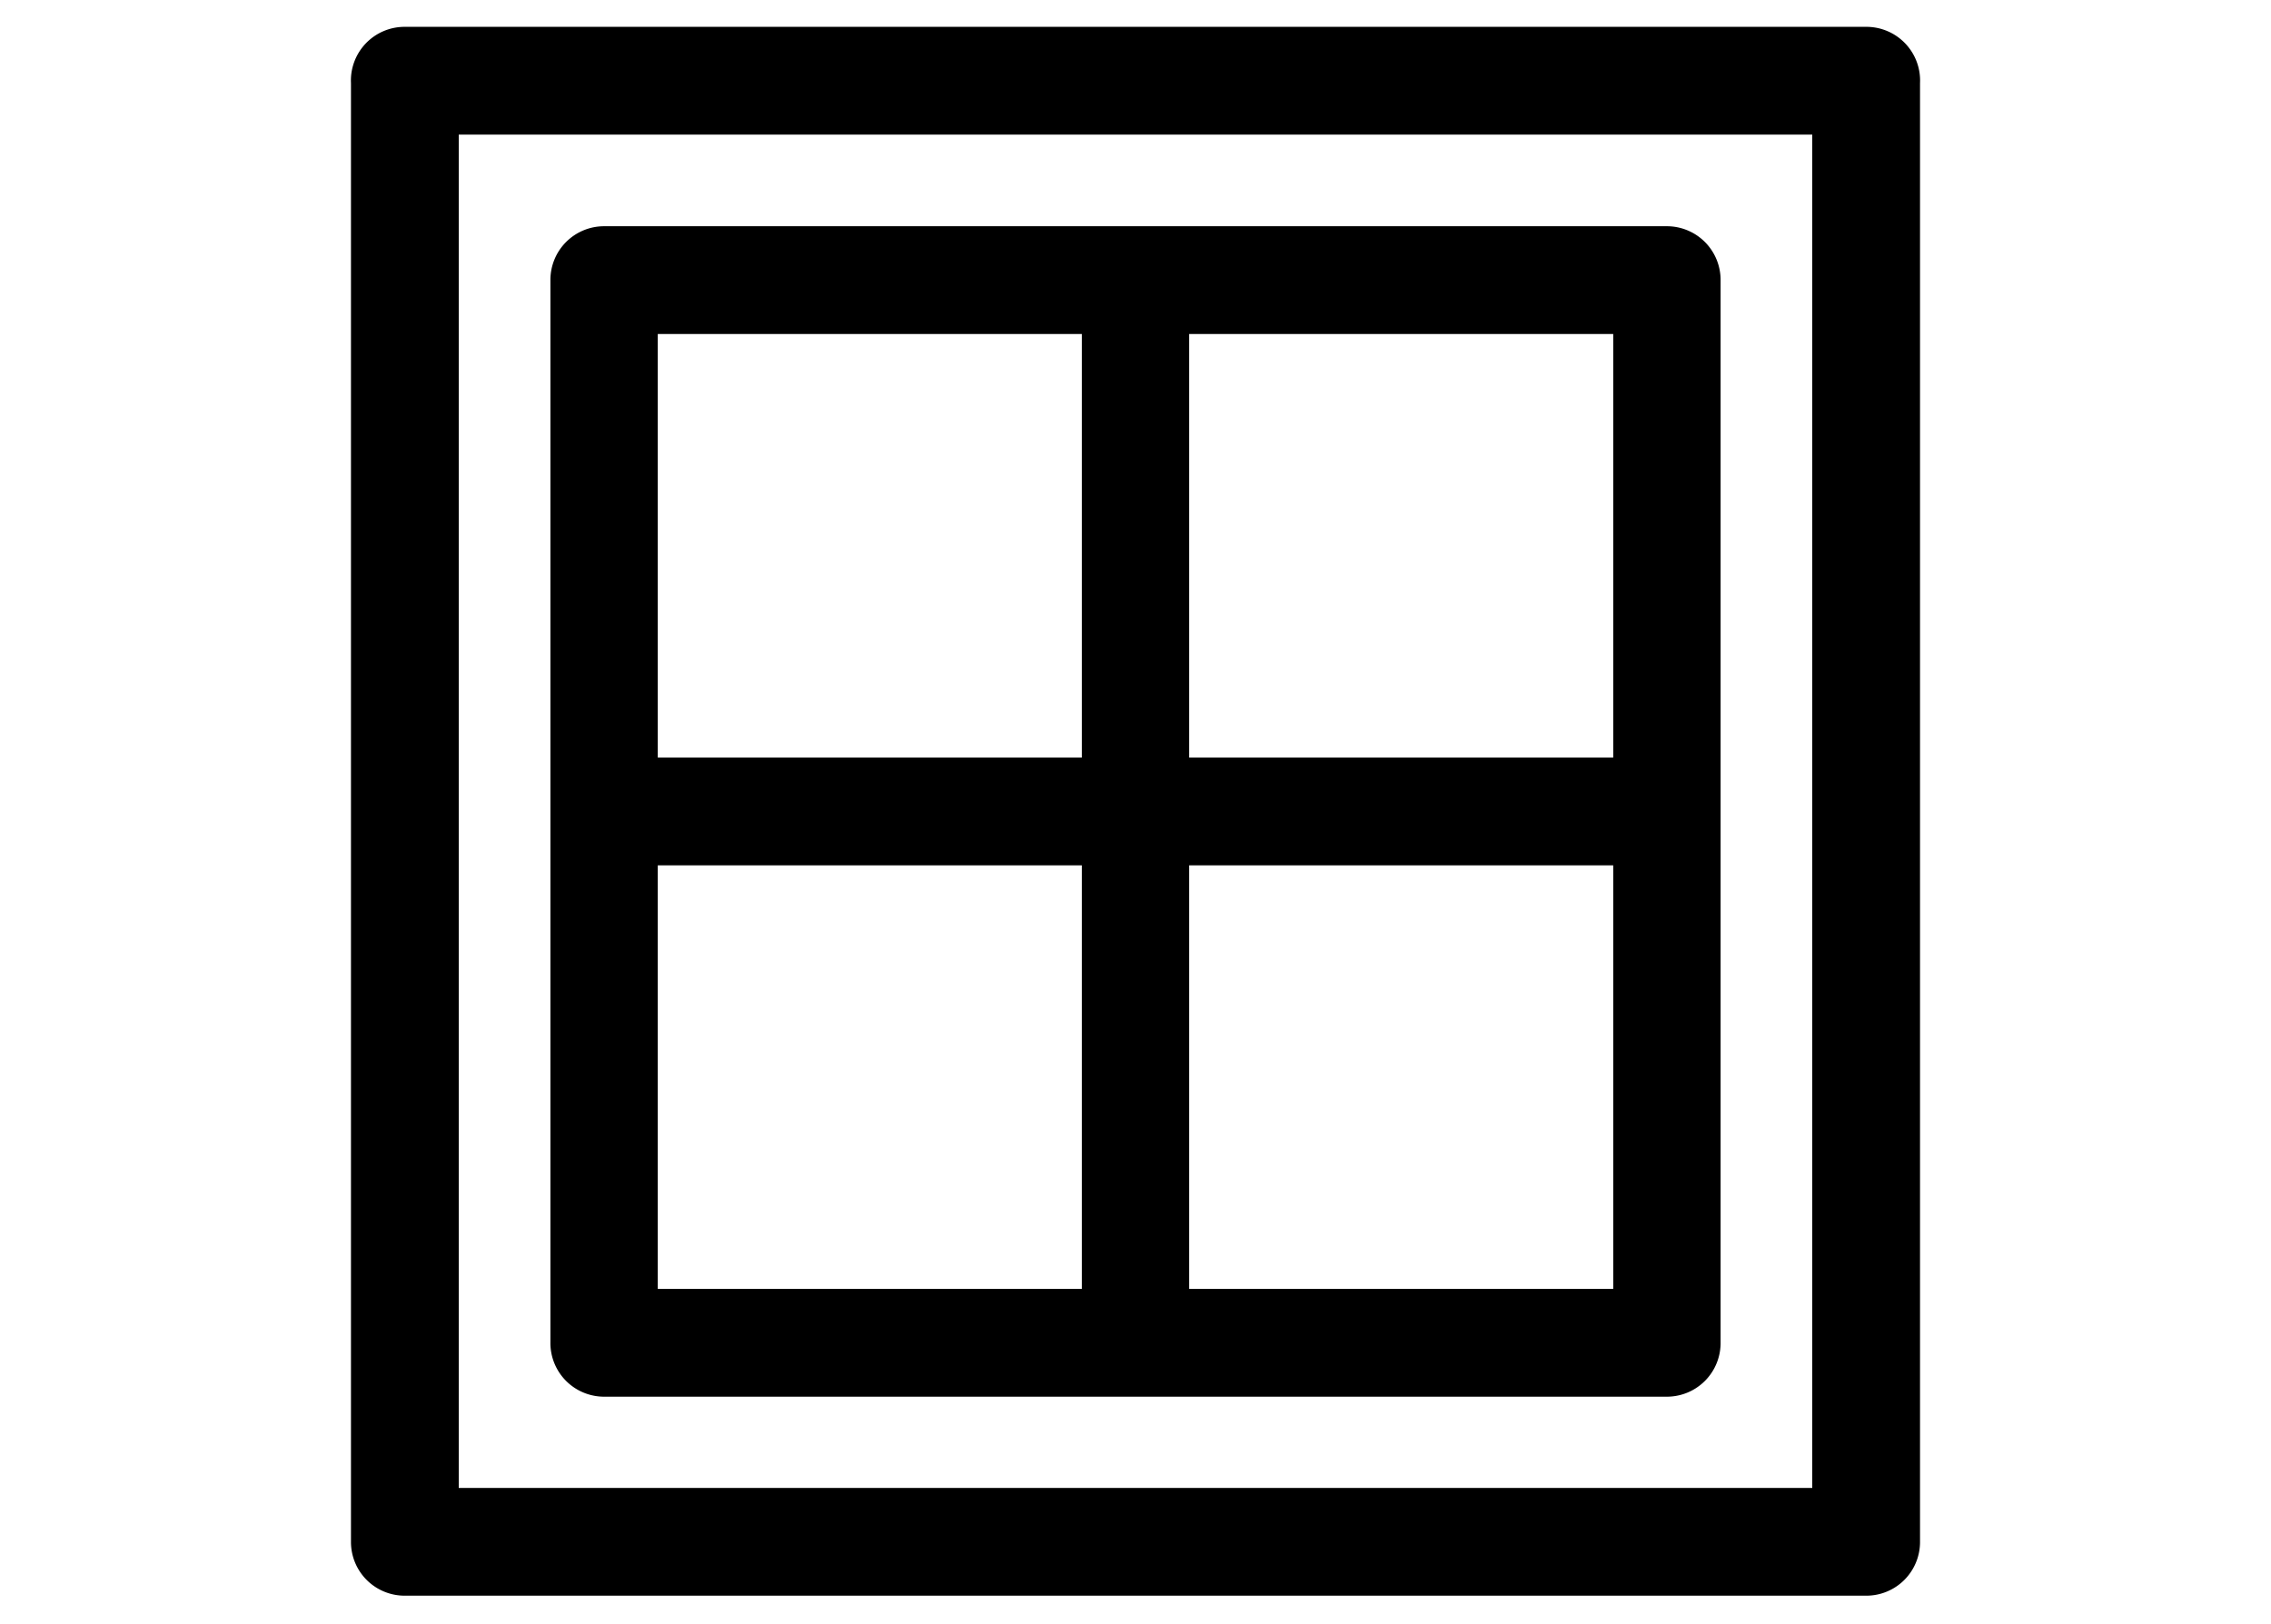 <svg id="Layer_1" data-name="Layer 1" xmlns="http://www.w3.org/2000/svg" viewBox="0 0 55 39.33"><defs><style>.cls-1{stroke:#000;stroke-linecap:square;stroke-miterlimit:10;}</style></defs><title>Artboard 2 copy 20</title><path class="cls-1" d="M45.2,1.15H9.8A.8.8,0,0,0,9,2V37.35a.8.8,0,0,0,.8.8H45.2a.8.8,0,0,0,.8-.8V2A.8.8,0,0,0,45.2,1.15Zm-.81,35.39H10.61V2.76H44.39Z"/><path class="cls-1" d="M14.63,33.33H40.37a.8.8,0,0,0,.8-.81V6.78a.8.8,0,0,0-.8-.8H14.63a.8.8,0,0,0-.8.8V32.52A.8.8,0,0,0,14.63,33.33Zm.8-12.87H26.7V31.72H15.43ZM28.3,31.72V20.46H39.57V31.72ZM39.57,18.85H28.3V7.59H39.57ZM26.7,7.59V18.85H15.43V7.59Z"/></svg>